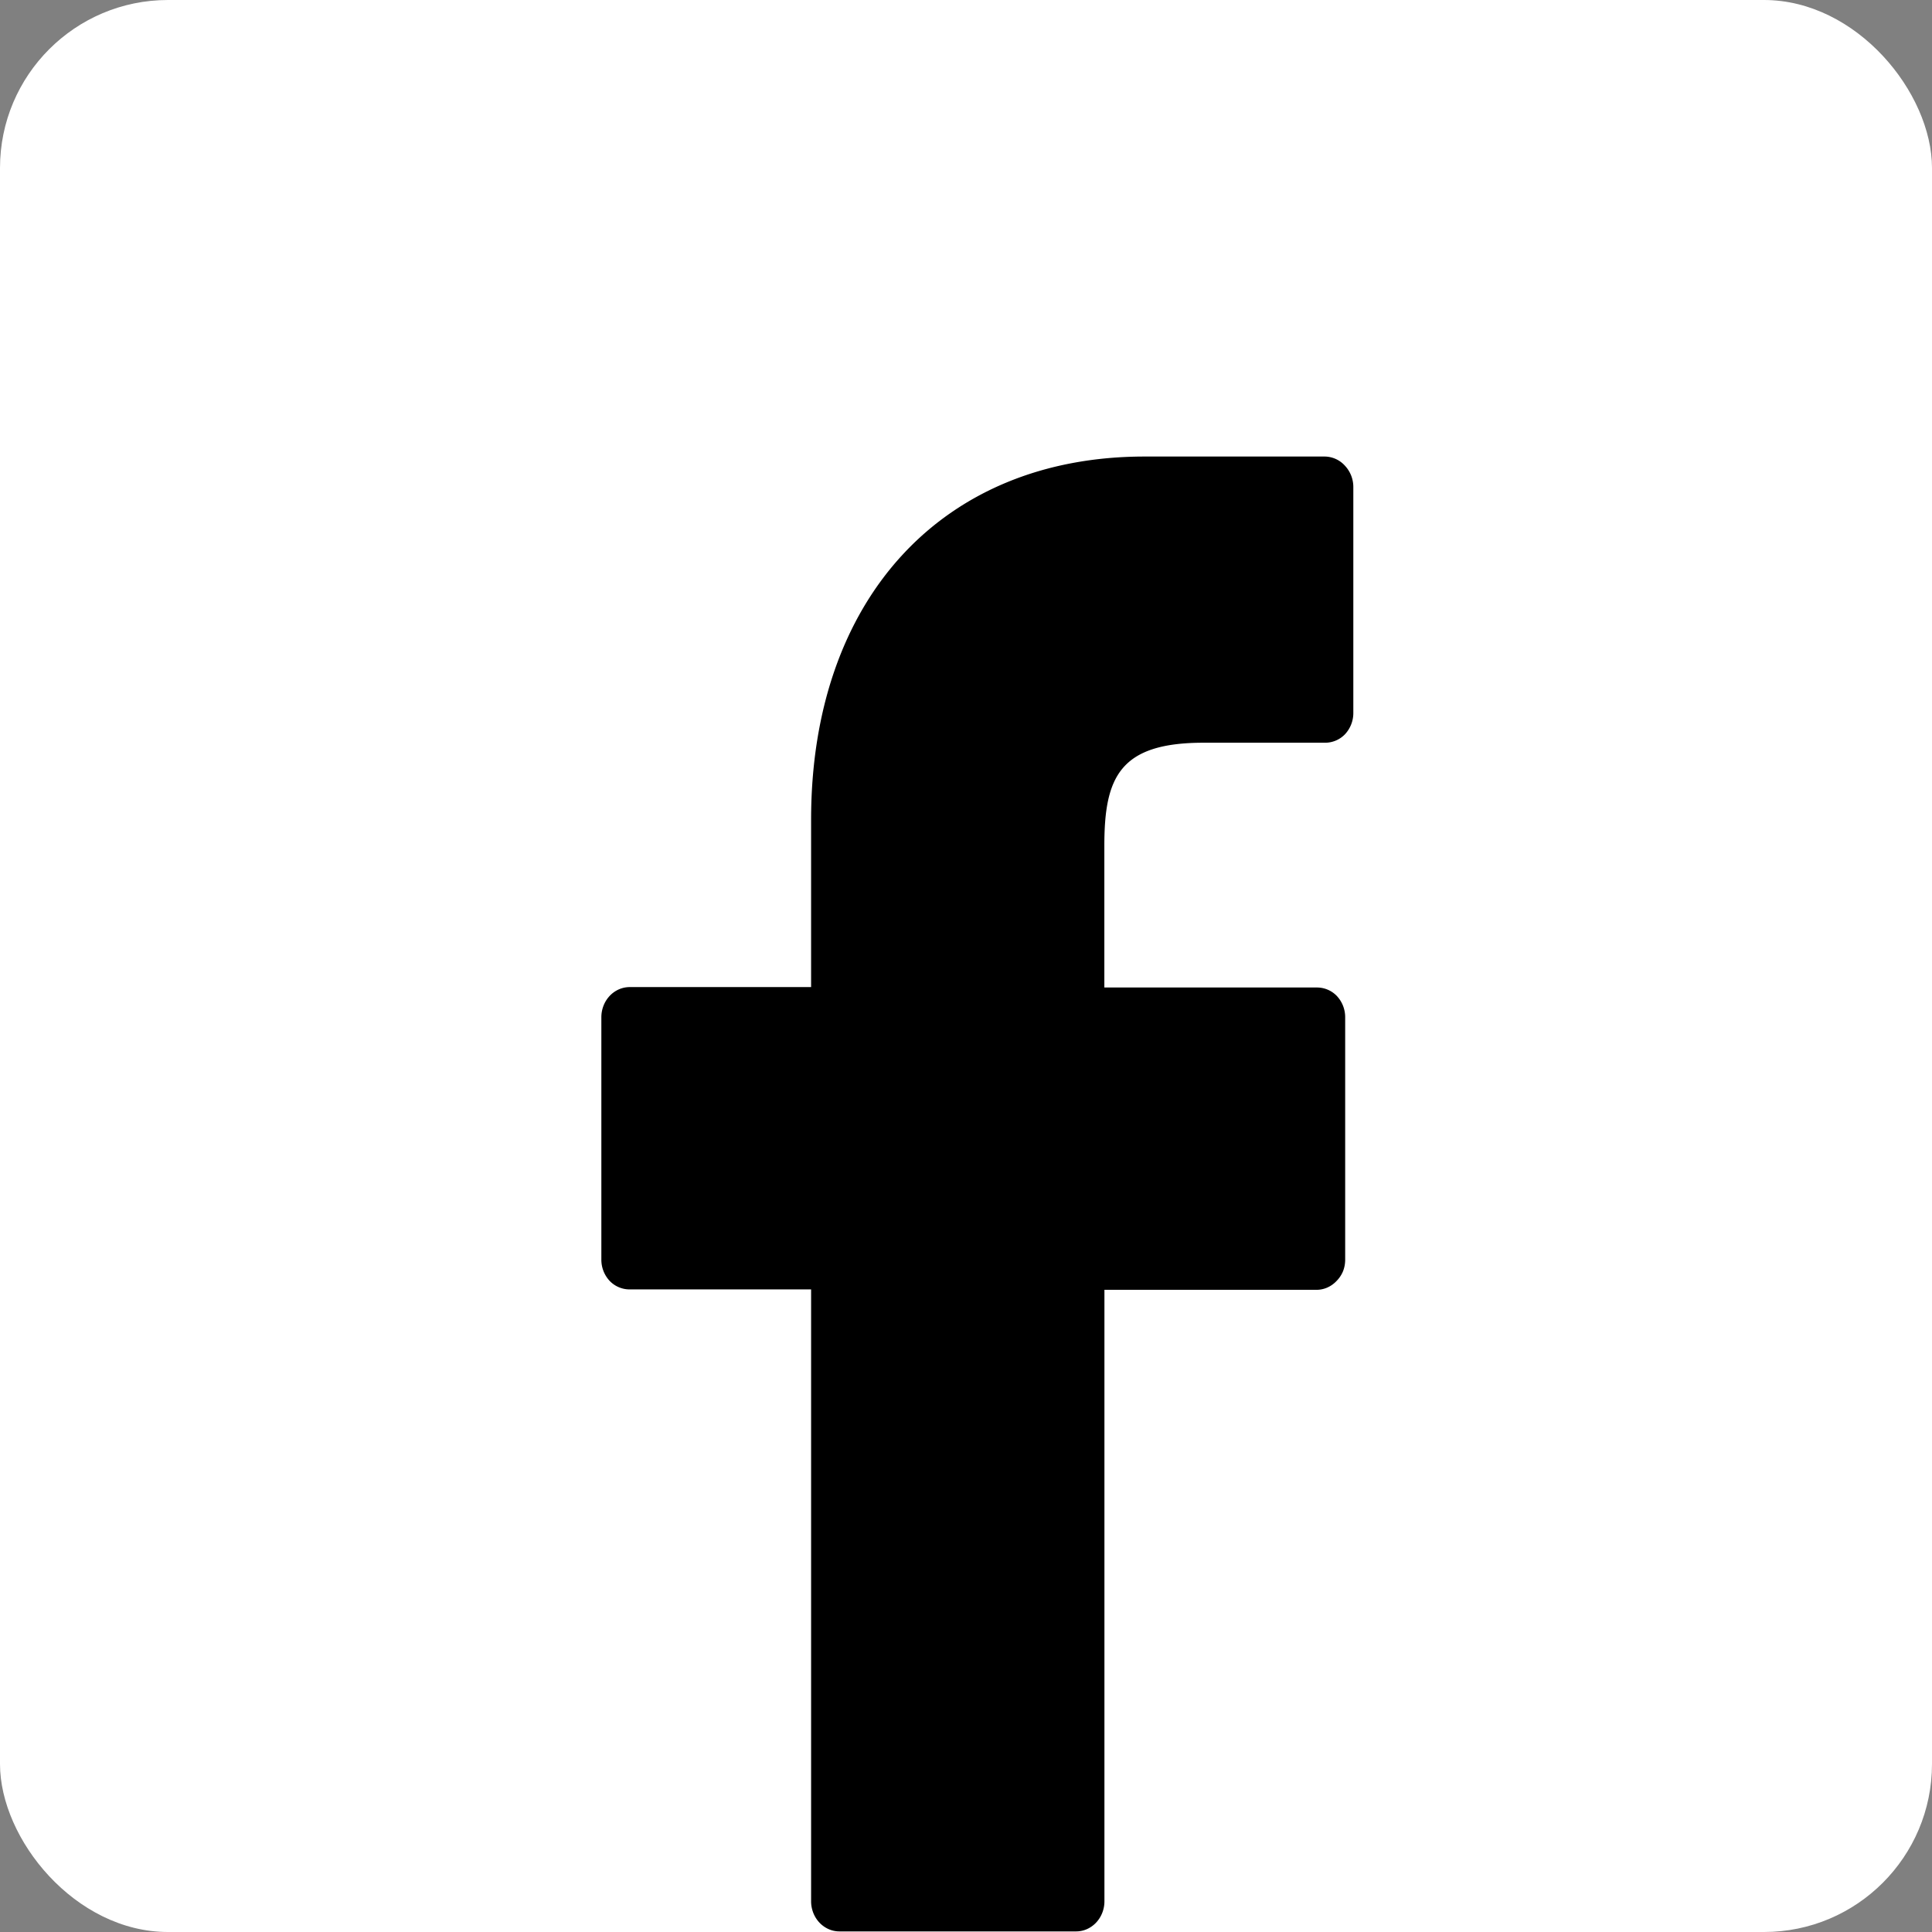 <svg xmlns="http://www.w3.org/2000/svg" width="23" height="23" viewBox="0 0 23 23">
  <rect x="0" y="0" width="23" height="23" fill="#808080" stroke="none"/>
  <g id="FB" transform="translate(-271.731 -48.731)">
    <rect id="Rectangle_6747" data-name="Rectangle 6747" width="23" height="23" rx="2" fill="#ffffff" transform="translate(271.731 48.731)"/>
    <path id="Path_28433" data-name="Path 28433" d="M62.284,9H60.138c-2.412,0-3.97,1.7-3.97,4.323v1.993H54.009a.321.321,0,0,0-.129.027.336.336,0,0,0-.11.078.36.36,0,0,0-.073.116.378.378,0,0,0-.026.137v2.888a.369.369,0,0,0,.1.253.328.328,0,0,0,.239.1h2.158V26.2a.377.377,0,0,0,.026.137.36.36,0,0,0,.073.116.338.338,0,0,0,.11.078.32.32,0,0,0,.129.027h2.816a.321.321,0,0,0,.129-.027.338.338,0,0,0,.11-.078.361.361,0,0,0,.073-.116.377.377,0,0,0,.026-.137V18.92h2.524a.321.321,0,0,0,.129-.027.337.337,0,0,0,.11-.078A.361.361,0,0,0,62.5,18.7a.376.376,0,0,0,.026-.137V15.674a.369.369,0,0,0-.1-.253.328.328,0,0,0-.239-.1H59.659v-1.69c0-.812.182-1.224,1.179-1.224h1.446a.328.328,0,0,0,.239-.1.37.37,0,0,0,.1-.253V9.362a.37.37,0,0,0-.1-.253A.328.328,0,0,0,62.284,9Z" transform="translate(225.219 45.166)" fill="#000000"/>
  </g>
</svg>
